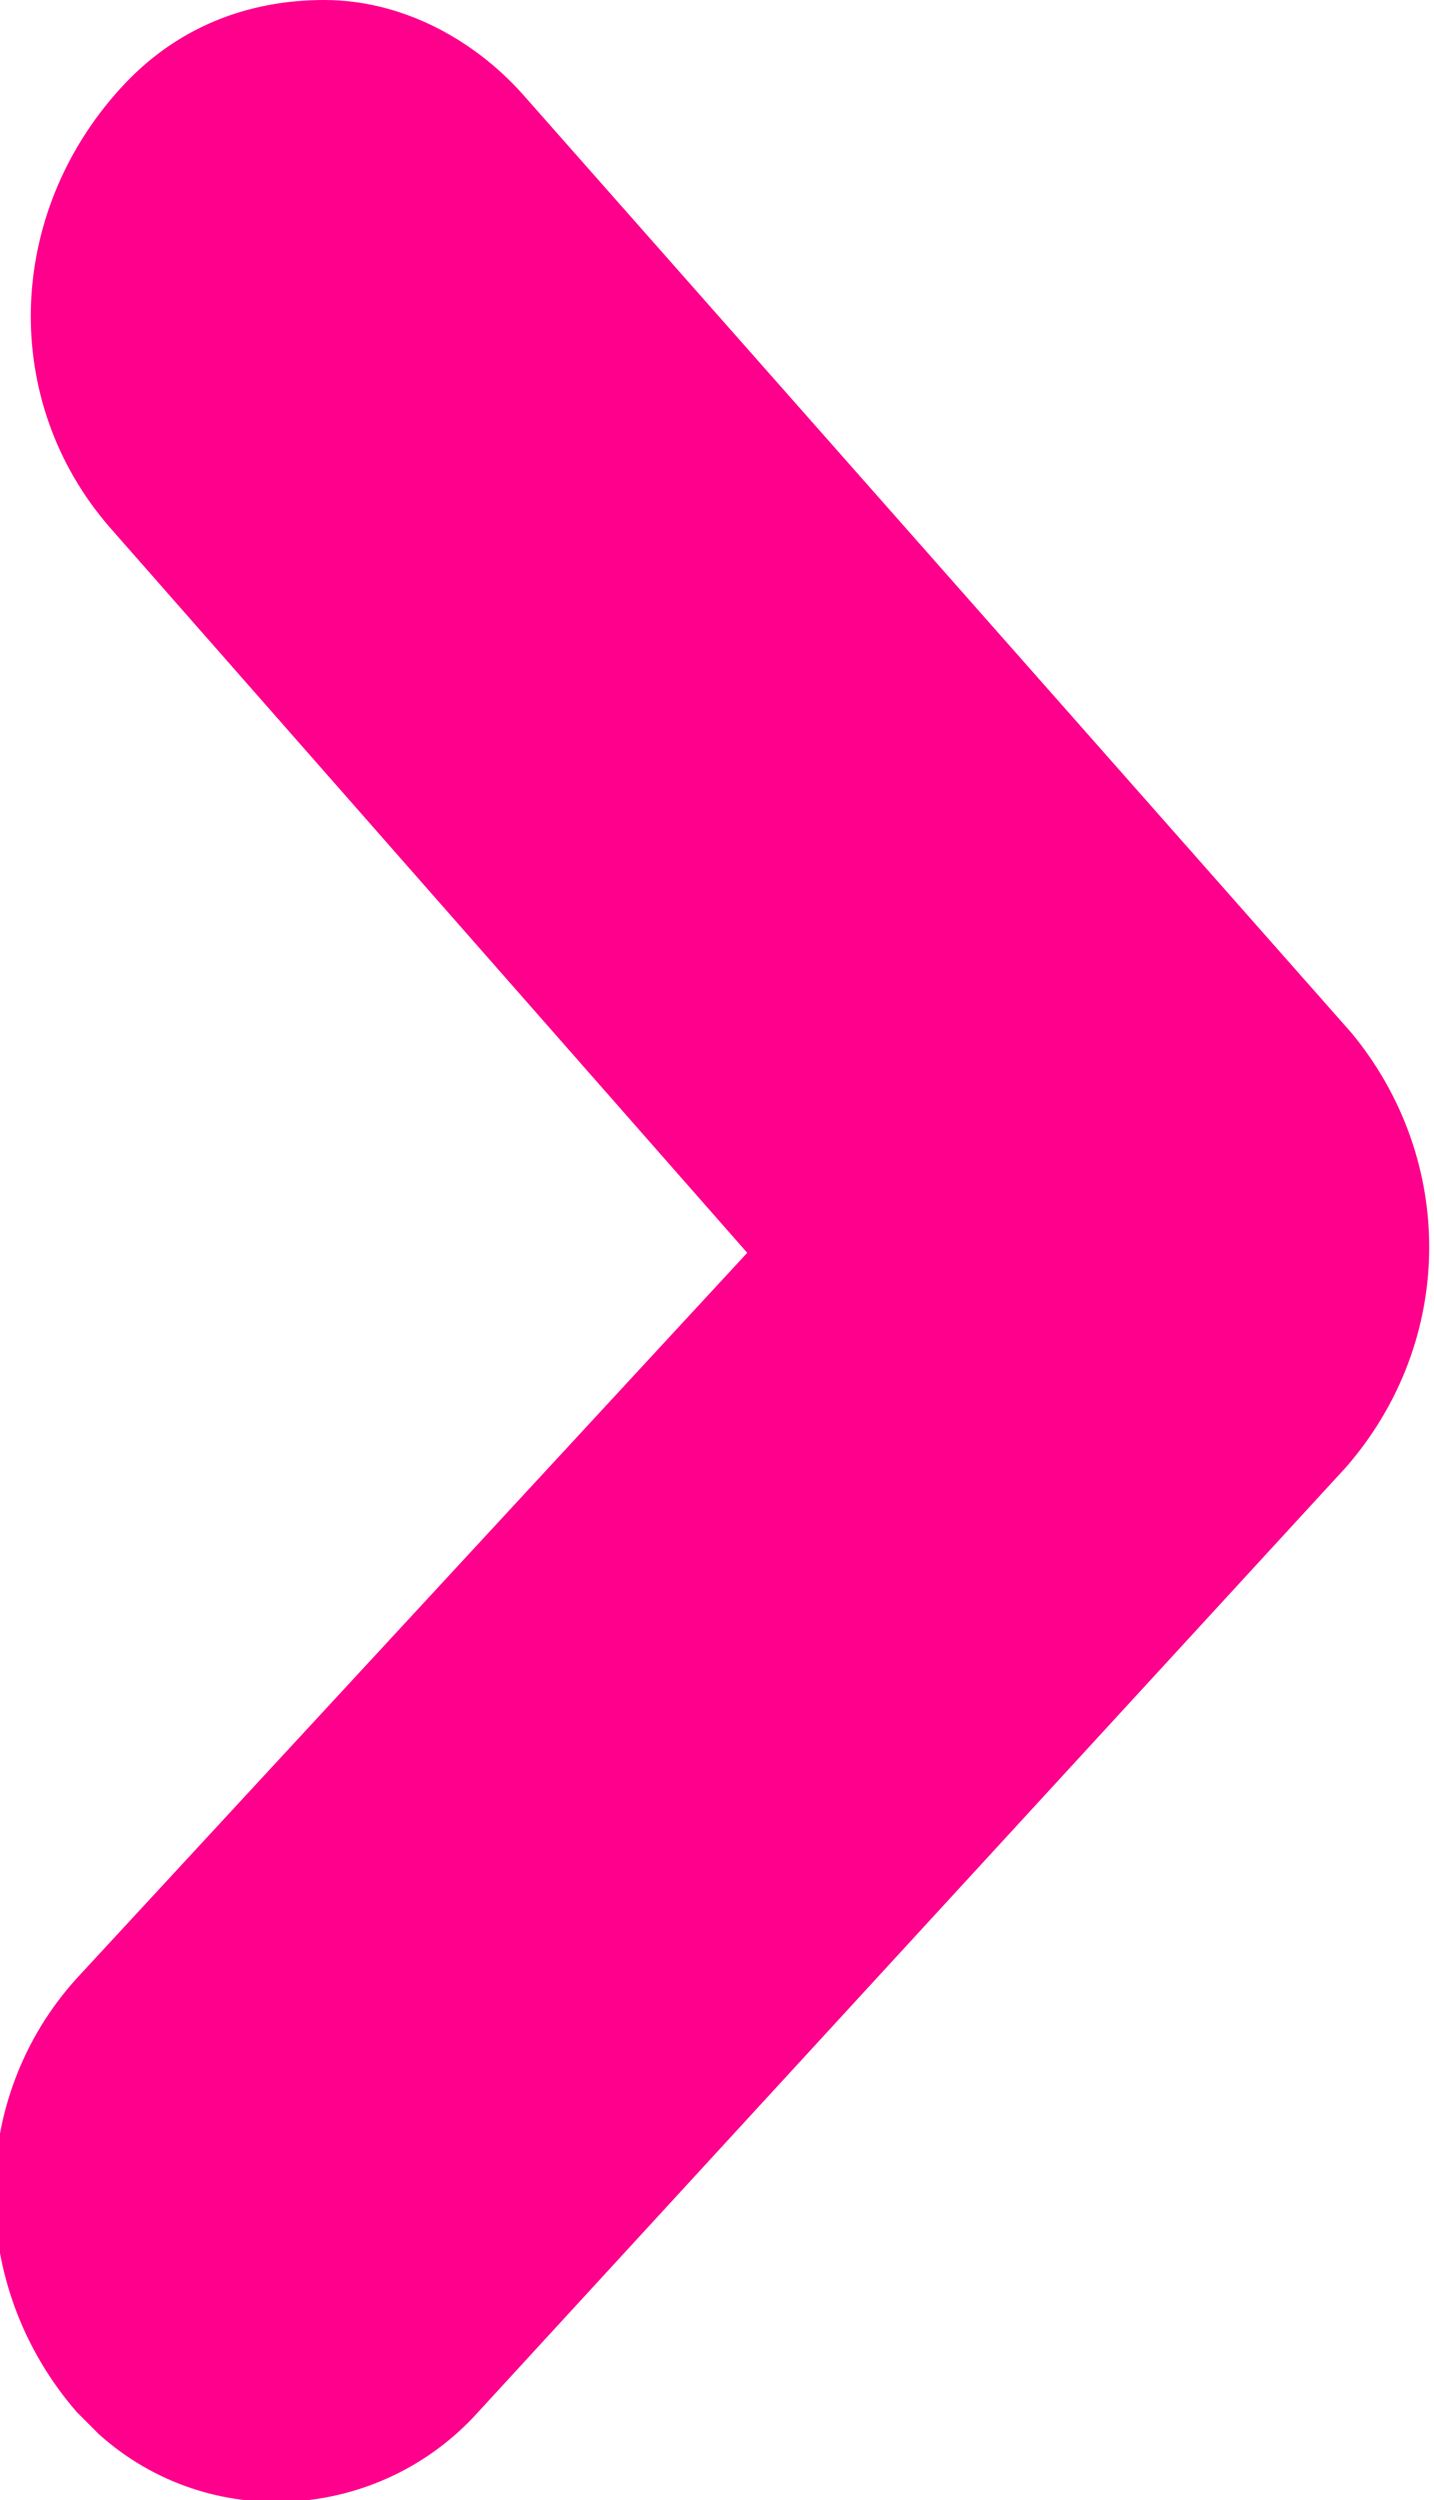 <?xml version="1.0" encoding="utf-8"?>
<!-- Generator: Adobe Illustrator 26.5.0, SVG Export Plug-In . SVG Version: 6.00 Build 0)  -->
<svg version="1.1" id="Calque_1" xmlns="http://www.w3.org/2000/svg" xmlns:xlink="http://www.w3.org/1999/xlink" x="0px" y="0px"
	 viewBox="0 0 26.1 45.5" style="enable-background:new 0 0 26.1 45.5;" xml:space="preserve">
<style type="text/css">
	.st0{fill:#FF008D;}
</style>
<path id="Tracé_43-2" class="st0" d="M5.9,0c1.4,0,2.7,0.7,3.6,1.7l15.1,17.1c1.9,2.3,1.9,5.6-0.1,7.9L8.7,43.9
	c-1.8,2-4.9,2.2-6.9,0.4c-0.1-0.1-0.3-0.3-0.4-0.4c-2-2.3-2-5.7,0-7.9l12.2-13.2L2,9.6c-2-2.3-1.9-5.7,0.2-8C3.2,0.5,4.5,0,5.9,0"/>
</svg>
